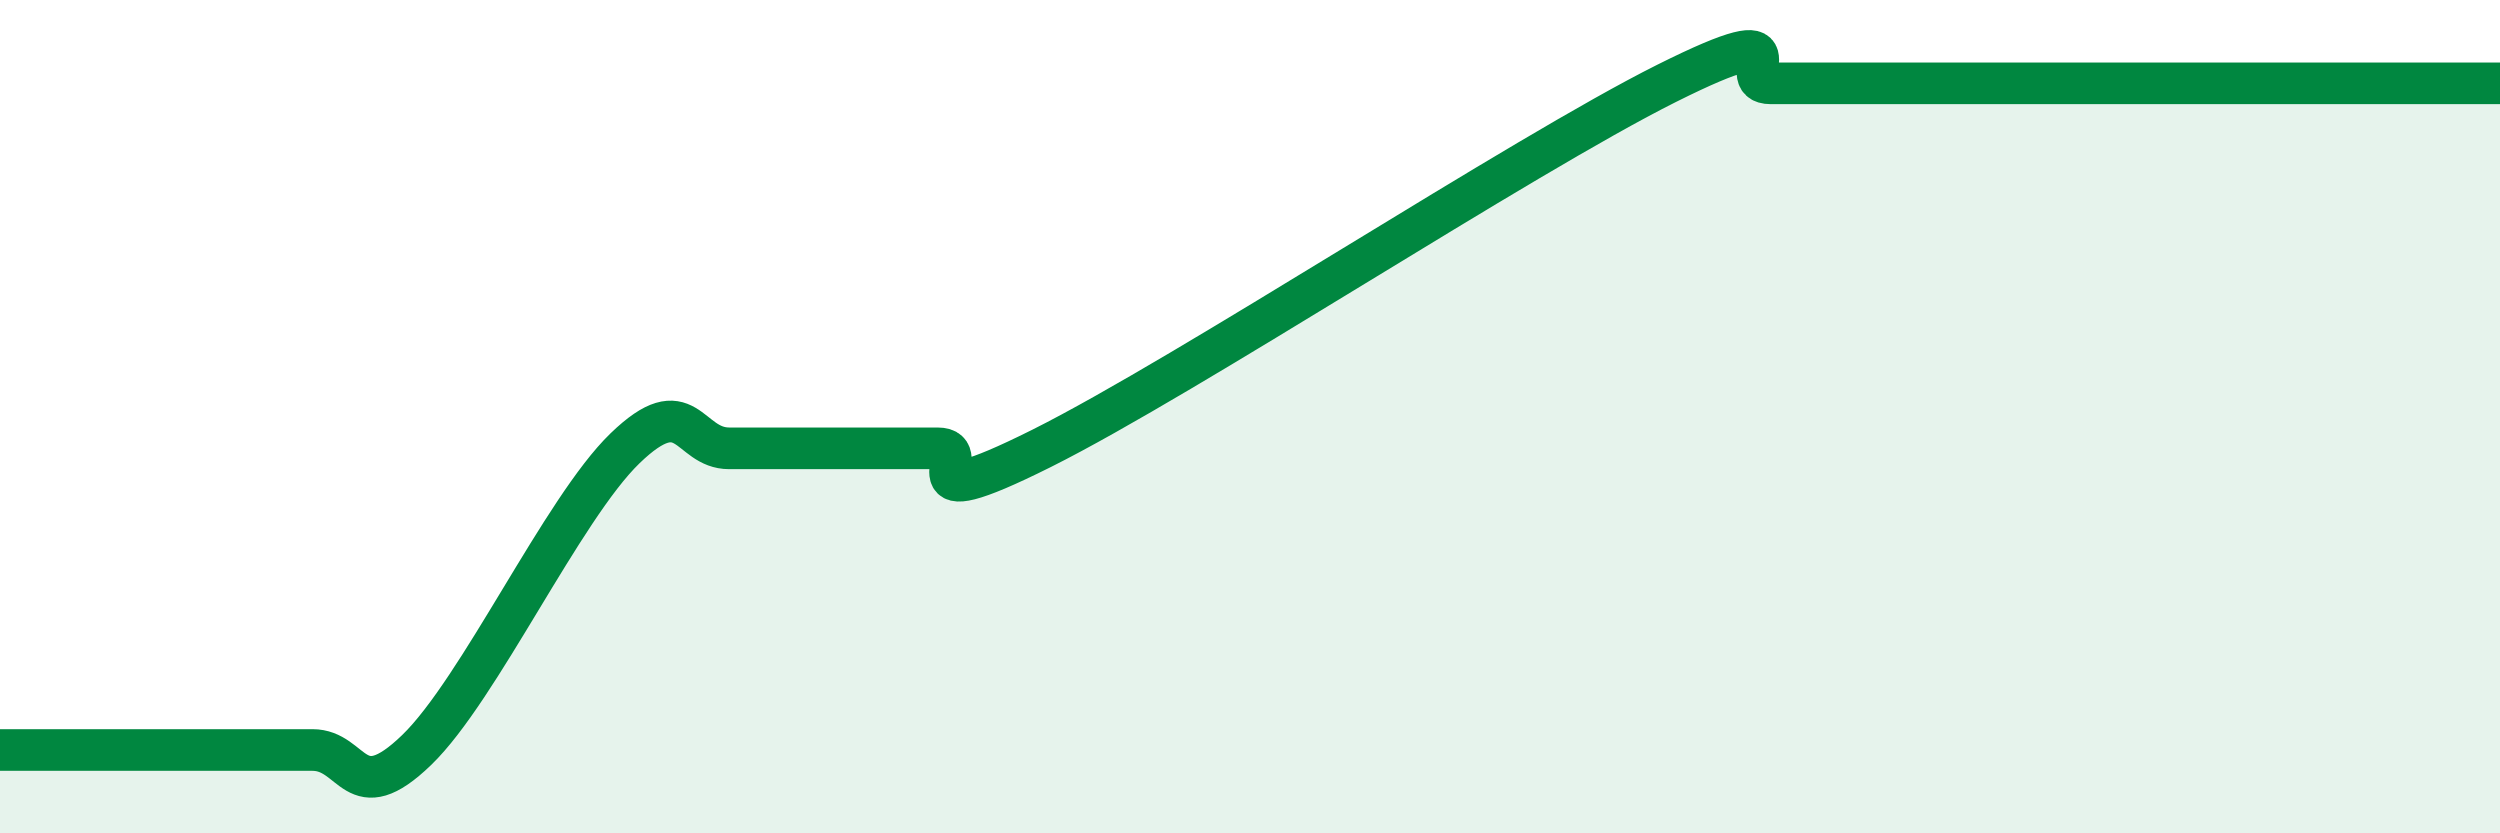 
    <svg width="60" height="20" viewBox="0 0 60 20" xmlns="http://www.w3.org/2000/svg">
      <path
        d="M 0,18 C 0.5,18 1.5,18 2.5,18 C 3.5,18 4,18 5,18 C 6,18 6.5,18 7.5,18 C 8.5,18 8.5,19.45 10,18 C 11.5,16.55 13.5,12.21 15,10.76 C 16.5,9.31 16.5,10.76 17.5,10.76 C 18.5,10.76 19,10.76 20,10.76 C 21,10.76 21.5,10.76 22.5,10.76 C 23.5,10.76 21.5,12.51 25,10.76 C 28.5,9.01 36.5,3.75 40,2 C 43.5,0.25 41.5,2 42.5,2 C 43.5,2 44,2 45,2 C 46,2 46.5,2 47.5,2 C 48.5,2 49,2 50,2 C 51,2 51.5,2 52.5,2 C 53.5,2 53.5,2 55,2 C 56.5,2 59,2 60,2L60 20L0 20Z"
        fill="#008740"
        opacity="0.1"
        stroke-linecap="round"
        stroke-linejoin="round"
      />
      <path
        d="M 0,18 C 0.5,18 1.5,18 2.5,18 C 3.5,18 4,18 5,18 C 6,18 6.5,18 7.5,18 C 8.5,18 8.5,19.45 10,18 C 11.5,16.55 13.5,12.21 15,10.76 C 16.5,9.31 16.5,10.76 17.5,10.76 C 18.5,10.76 19,10.76 20,10.76 C 21,10.76 21.5,10.76 22.5,10.76 C 23.5,10.76 21.5,12.51 25,10.76 C 28.5,9.01 36.5,3.75 40,2 C 43.5,0.25 41.5,2 42.5,2 C 43.5,2 44,2 45,2 C 46,2 46.5,2 47.5,2 C 48.5,2 49,2 50,2 C 51,2 51.5,2 52.5,2 C 53.5,2 53.5,2 55,2 C 56.5,2 59,2 60,2"
        stroke="#008740"
        stroke-width="1"
        fill="none"
        stroke-linecap="round"
        stroke-linejoin="round"
      />
    </svg>
  